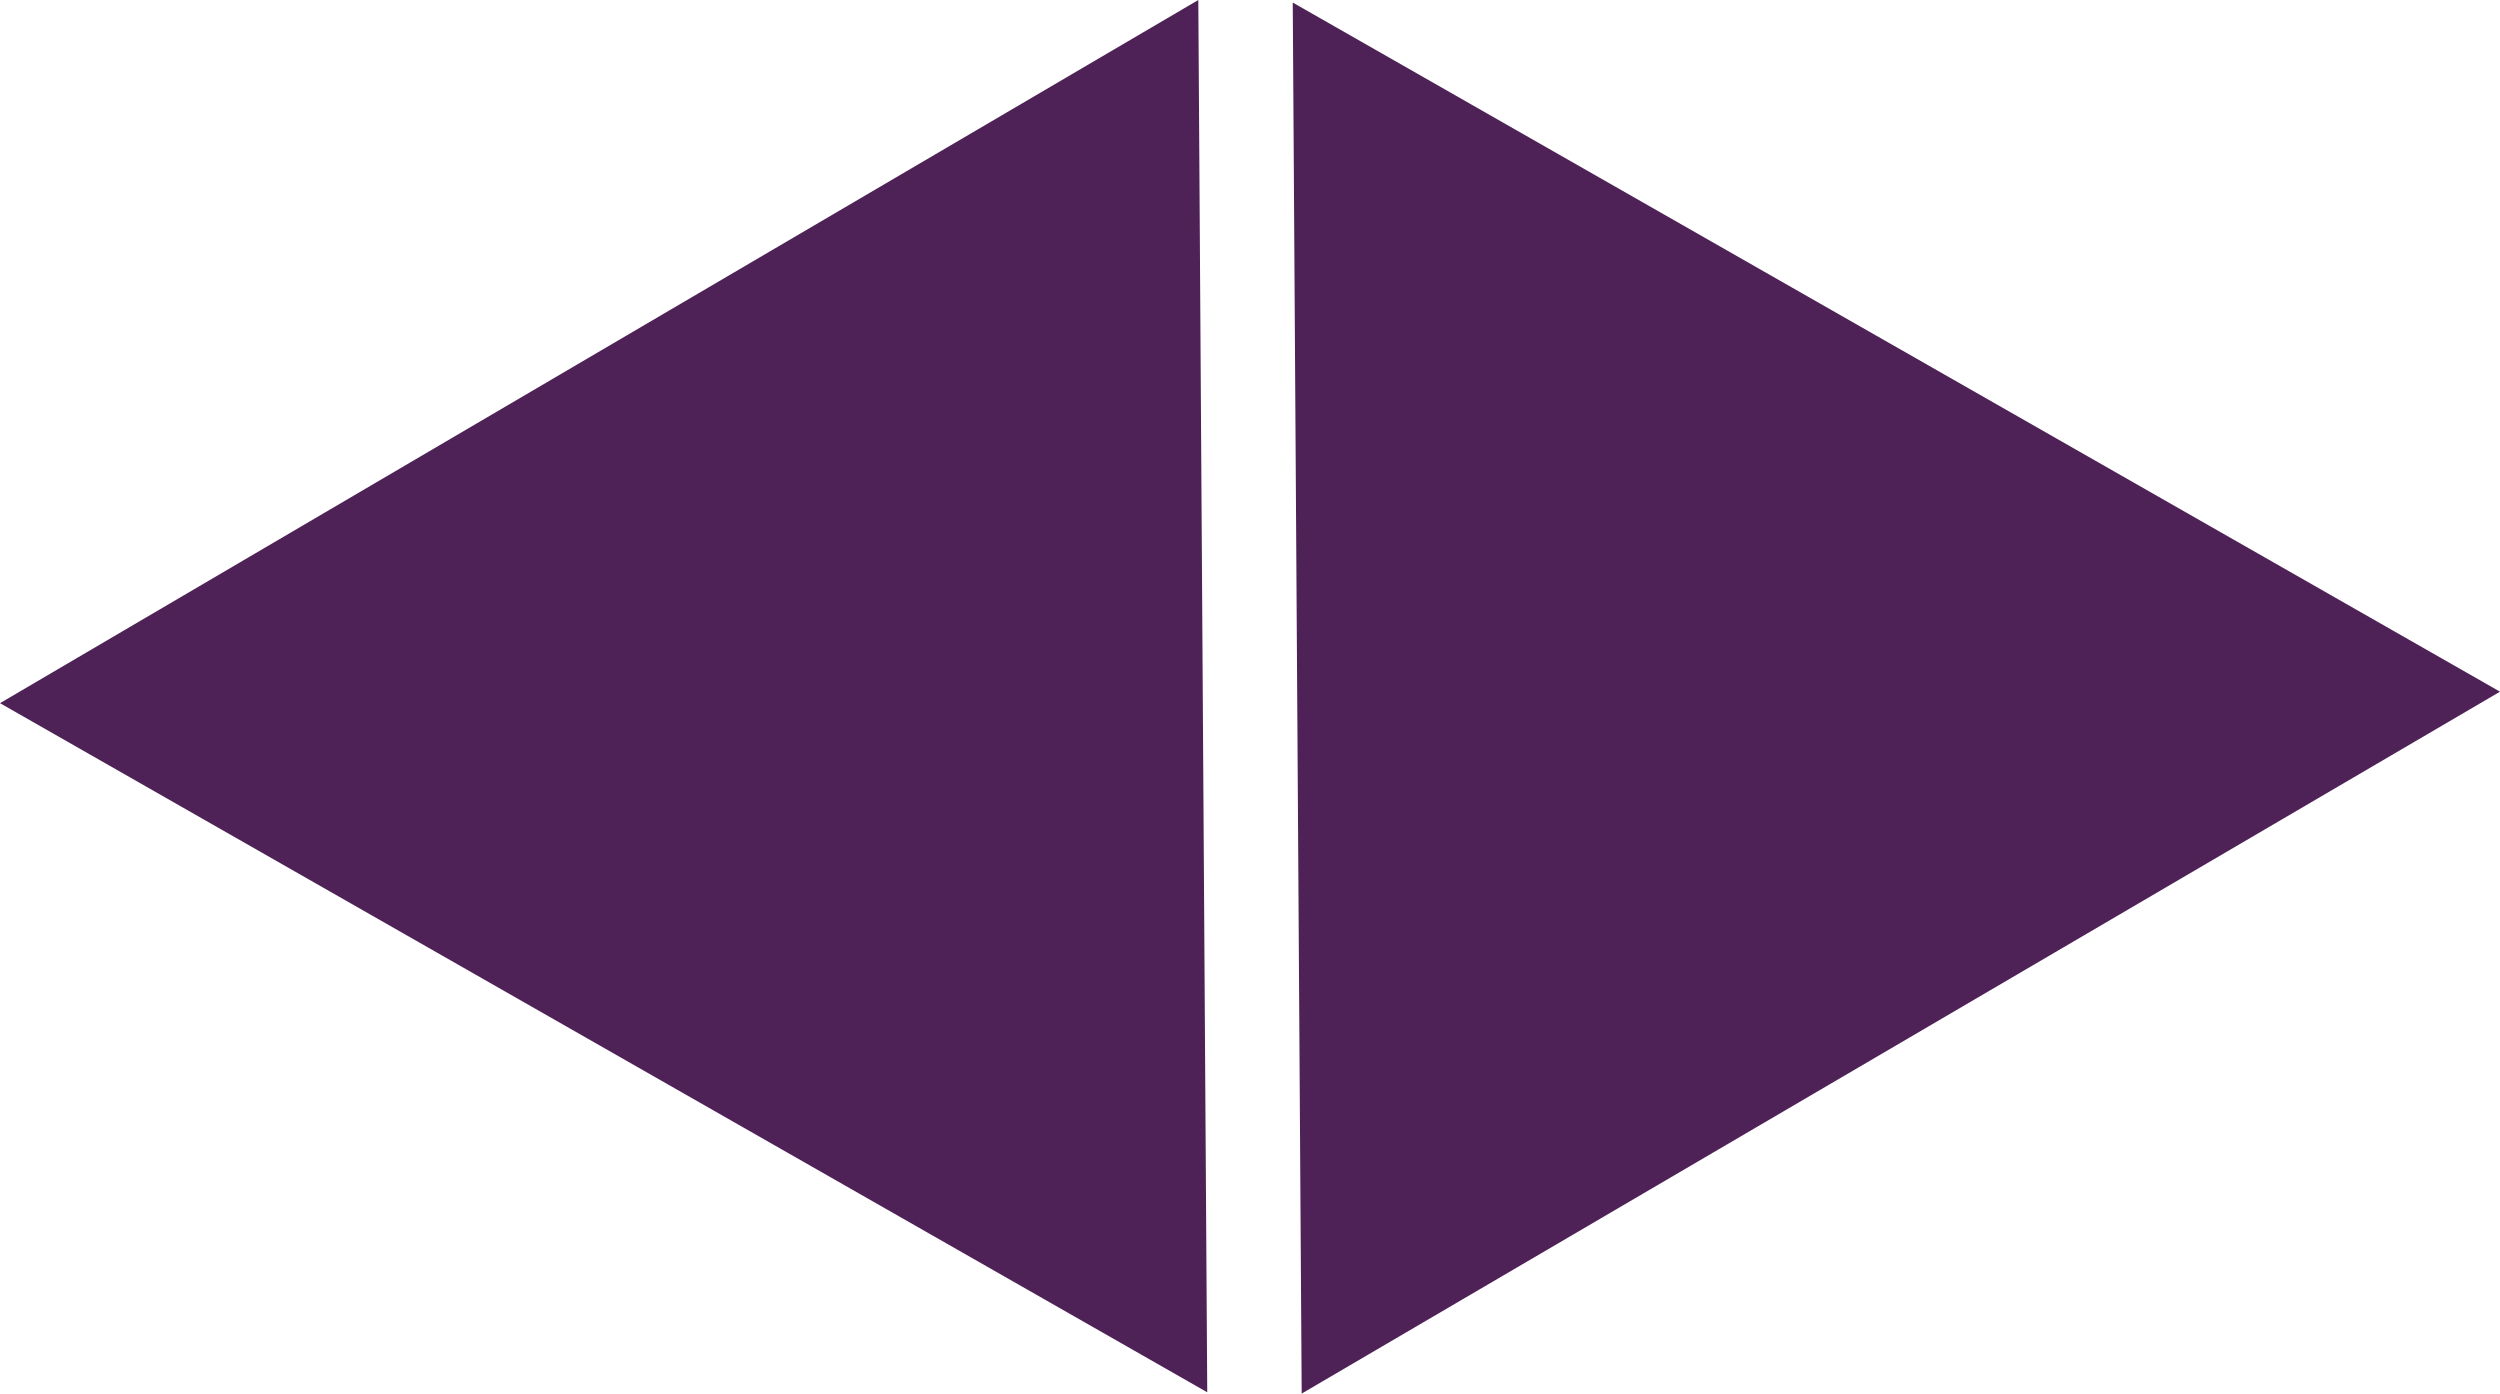 <?xml version="1.0" encoding="UTF-8" standalone="no"?>
<svg xmlns:xlink="http://www.w3.org/1999/xlink" height="54.6px" width="97.95px" xmlns="http://www.w3.org/2000/svg">
  <g transform="matrix(1.0, 0.0, 0.0, 1.0, -5.95, -156.05)">
    <path d="M52.9 156.05 L53.25 210.6 5.95 183.6 52.9 156.05 M103.9 183.15 L56.95 210.65 56.6 156.15 103.9 183.15" fill="#4f2257" fill-rule="evenodd" stroke="none"/>
  </g>
</svg>
